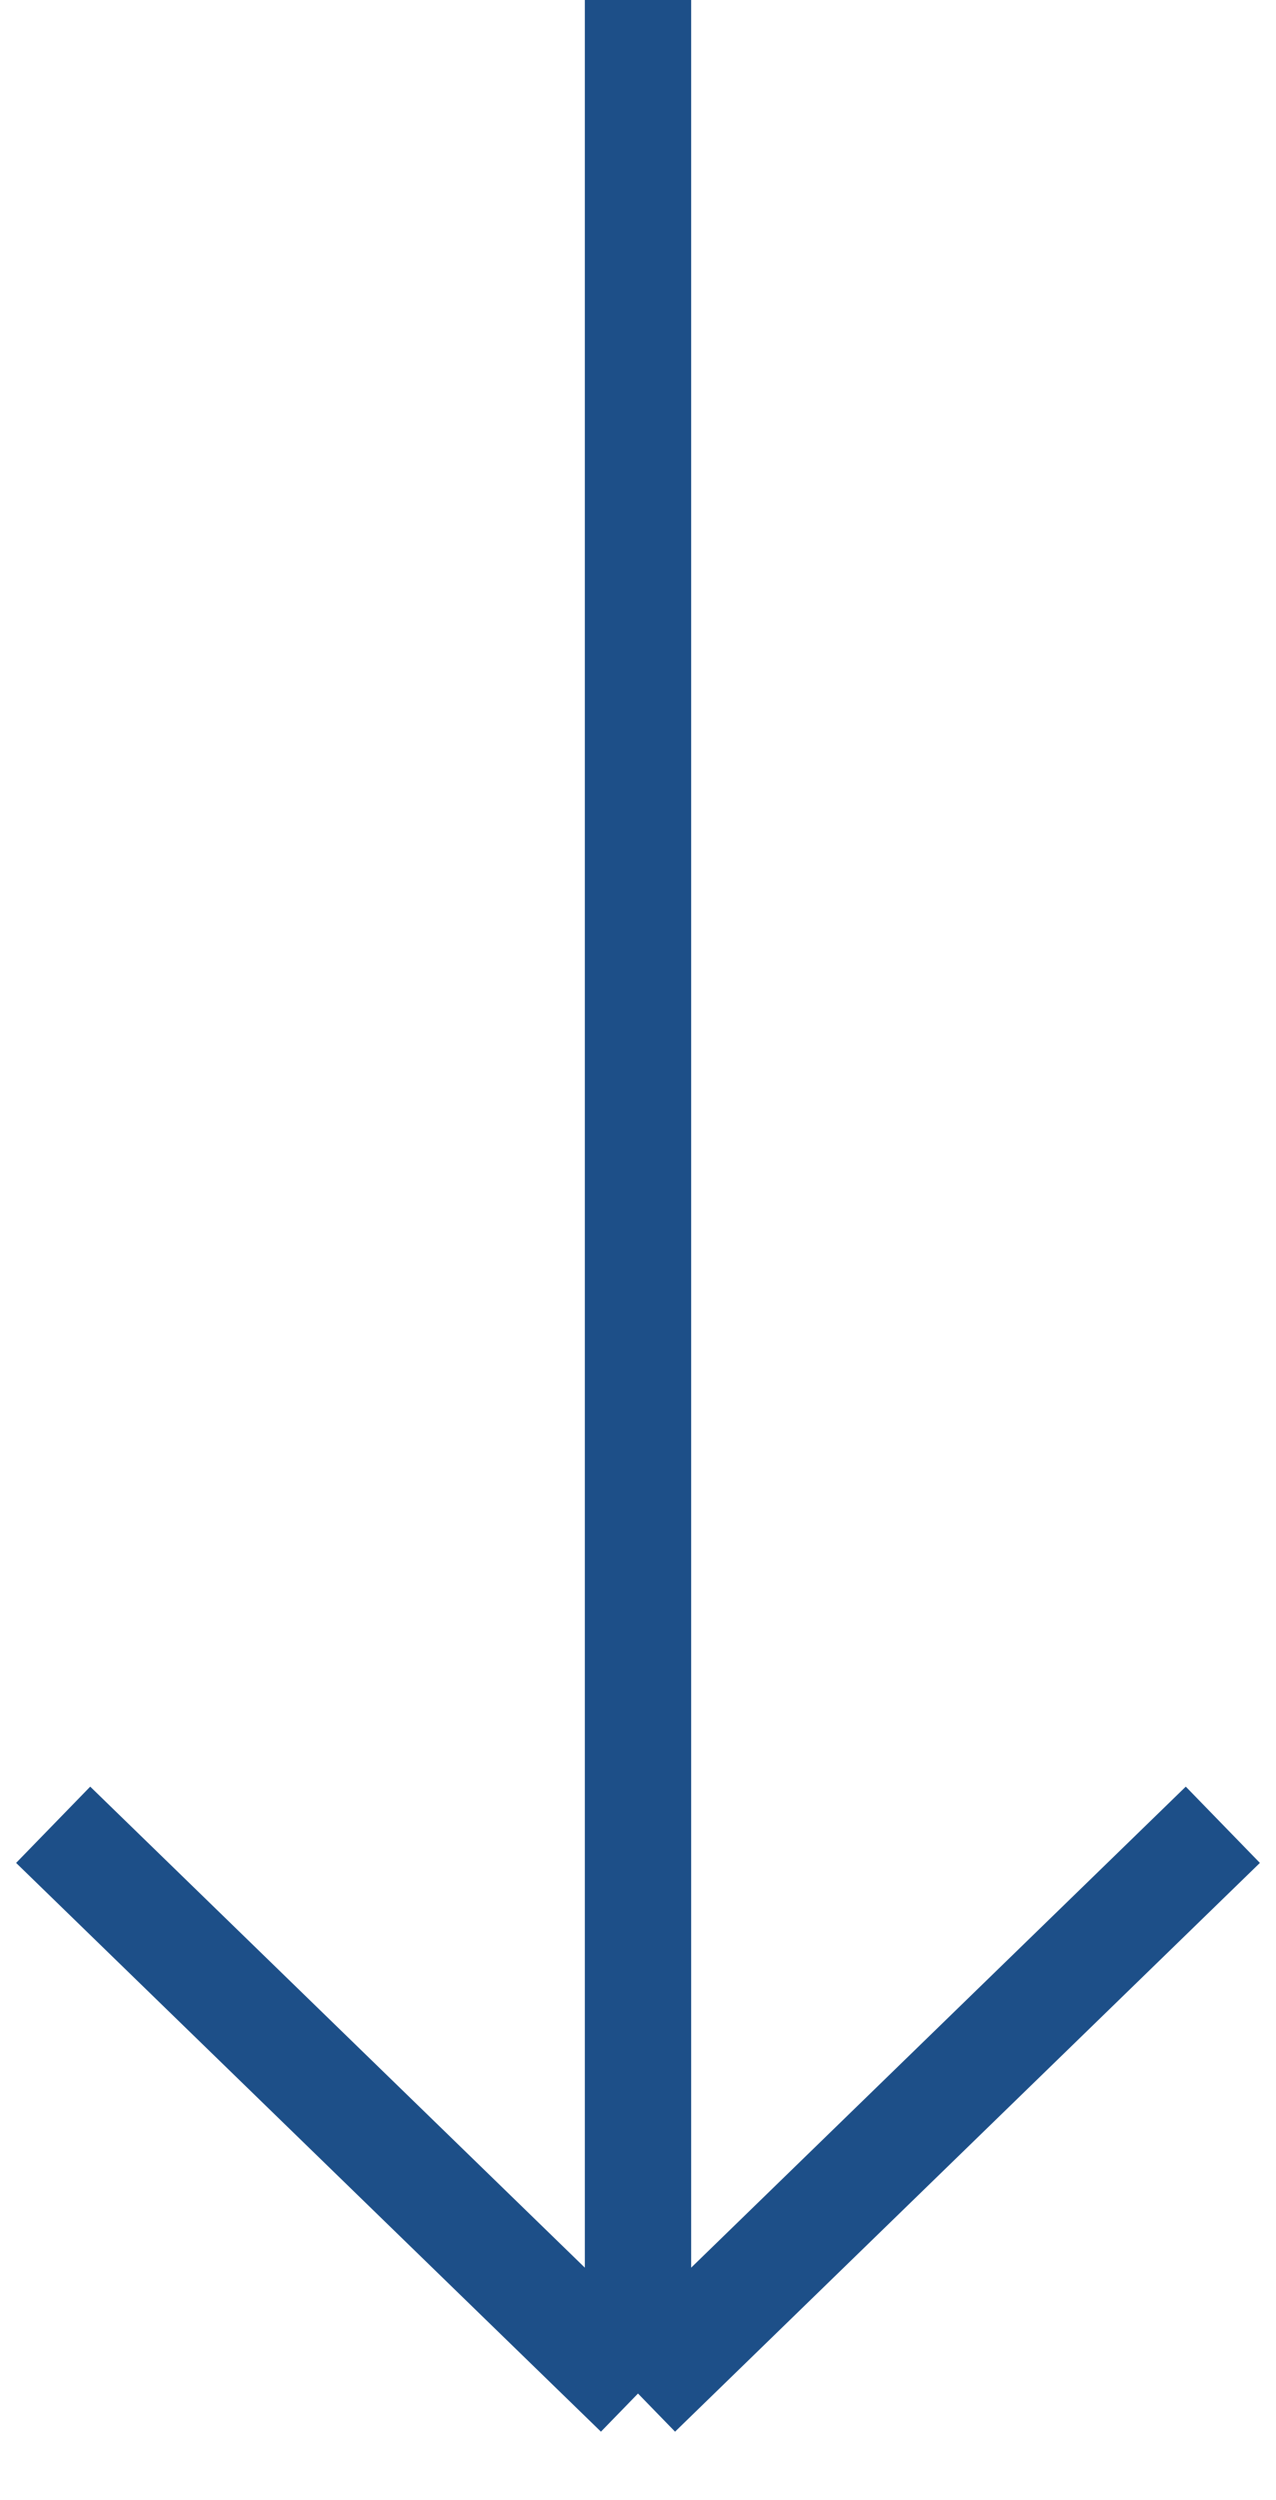 <svg width="24" height="47" viewBox="0 0 24 47" fill="none" xmlns="http://www.w3.org/2000/svg">
<path d="M12 -4.80825e-07L12 45M12 45L23 34.307M12 45L1 34.307" stroke="#1D4F88" stroke-width="2"/>
</svg>
